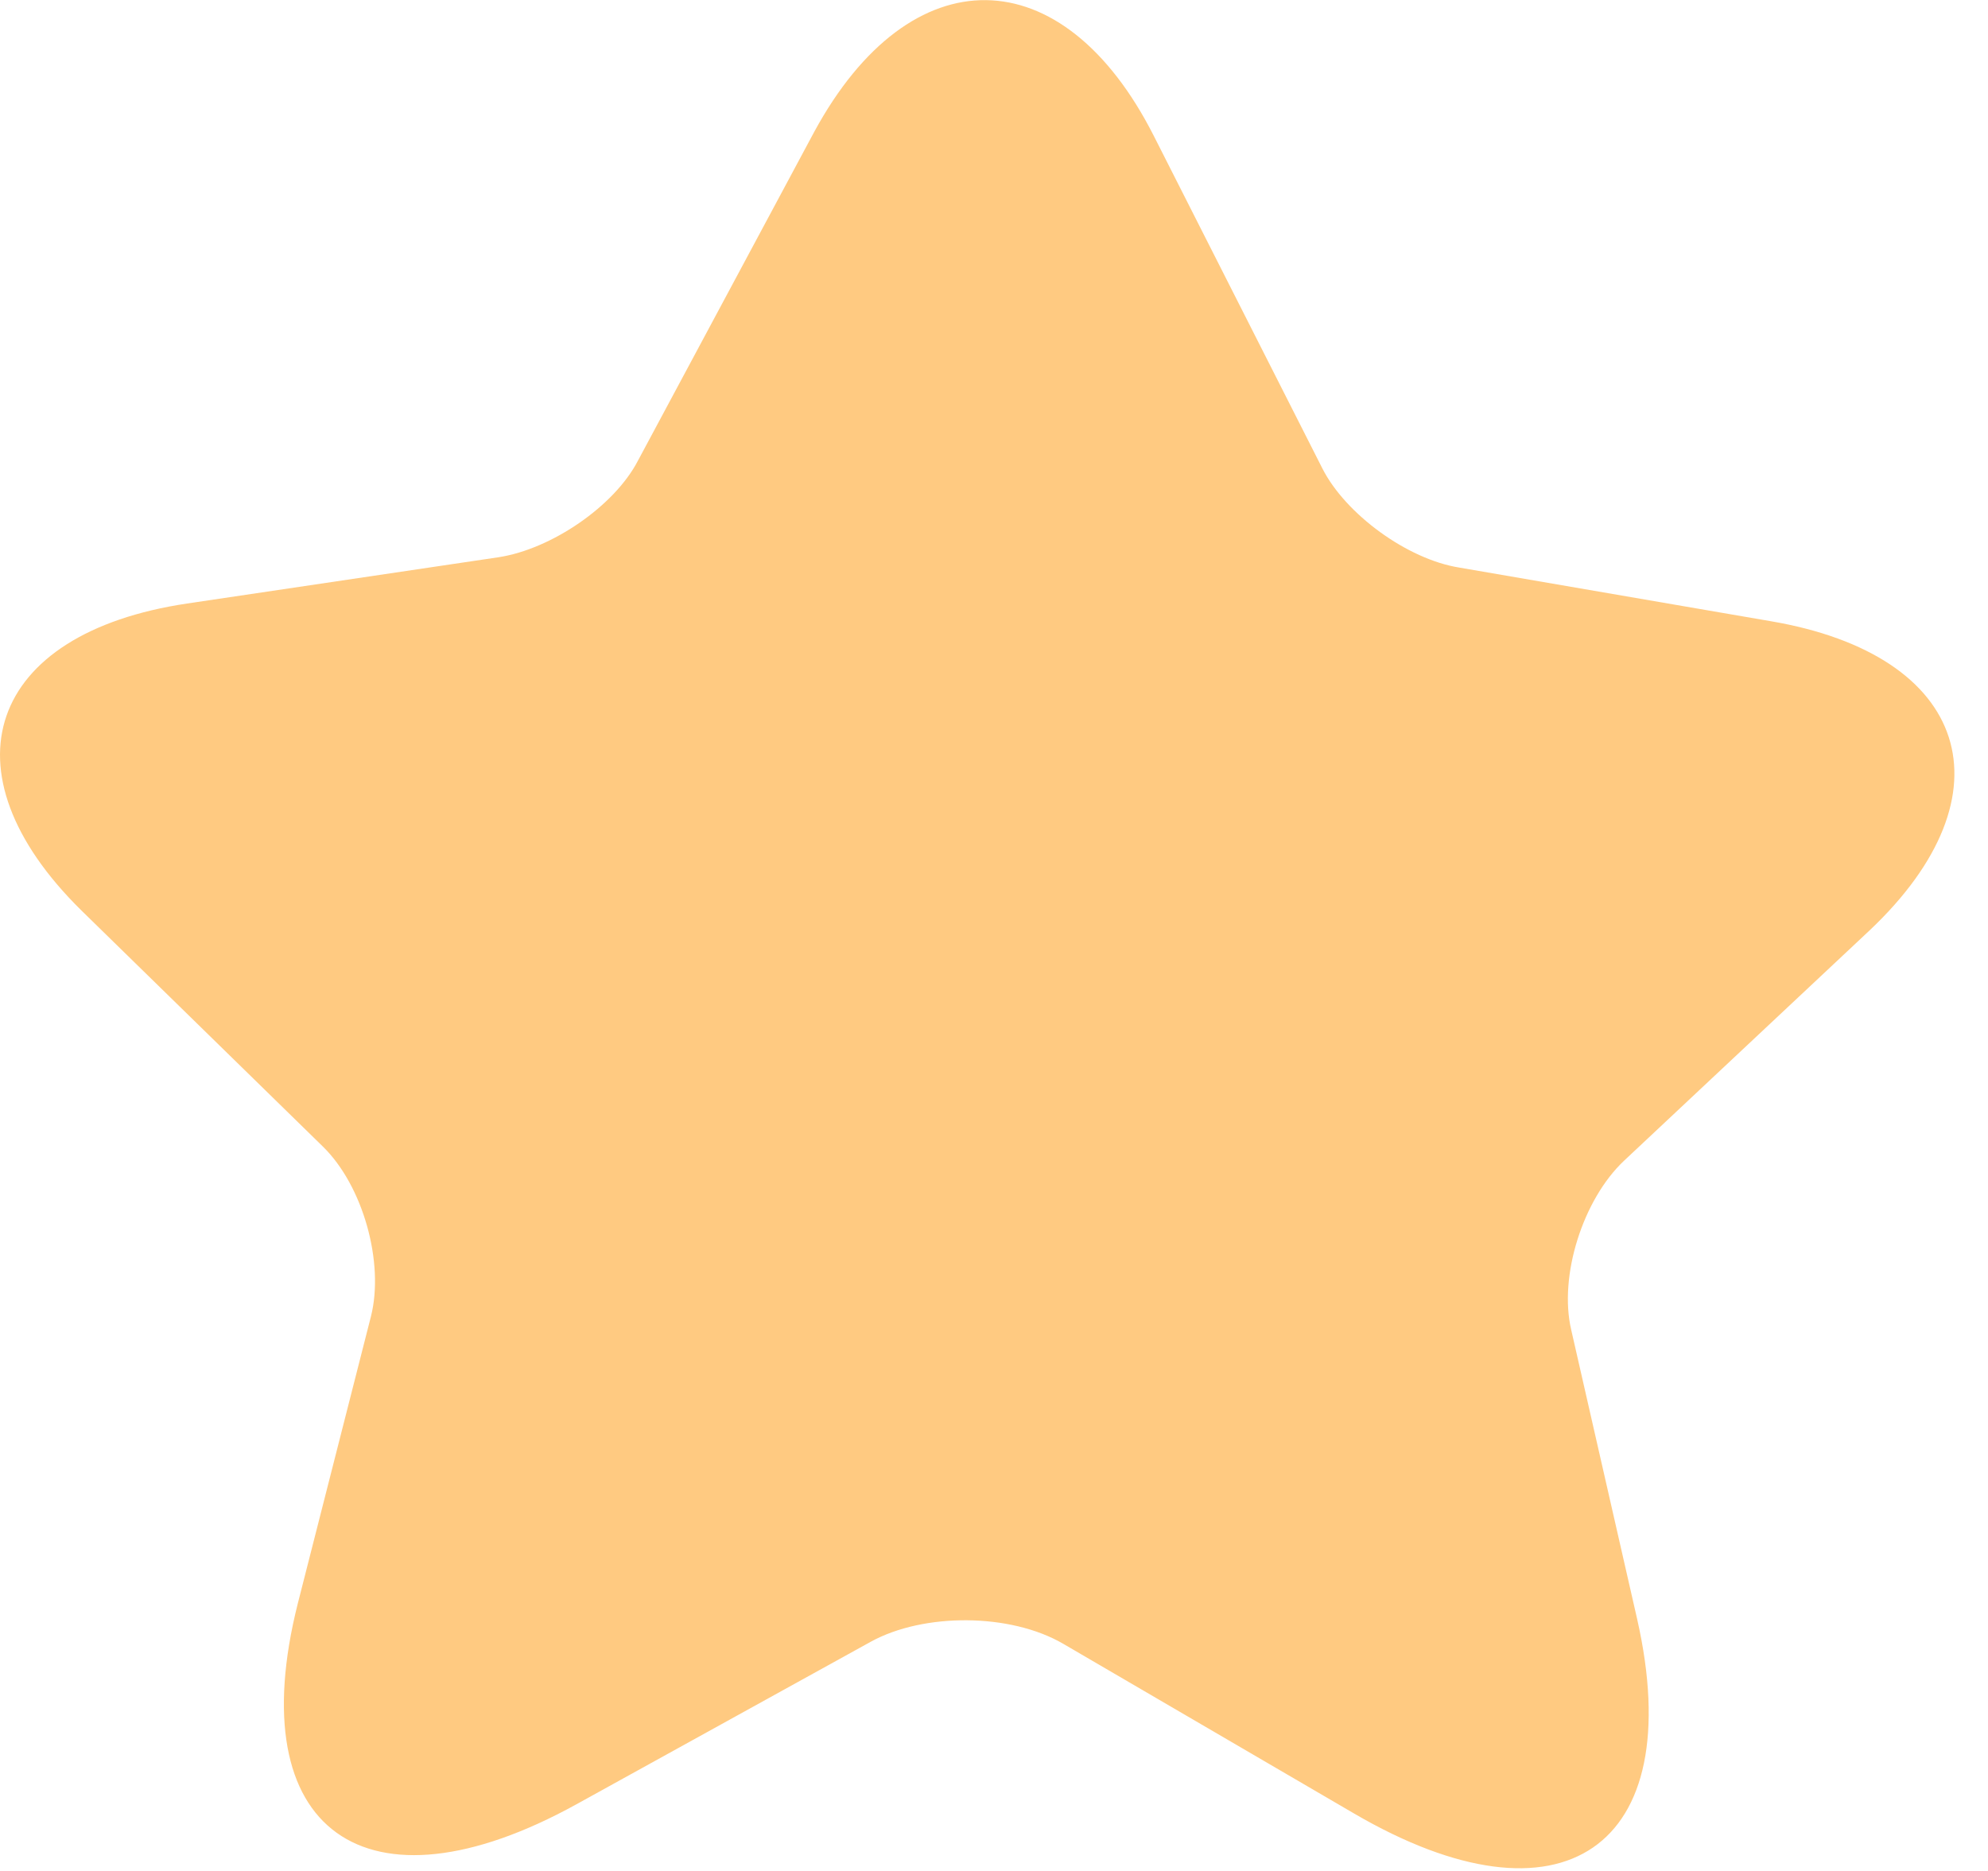 <svg xmlns="http://www.w3.org/2000/svg" width="17" height="16" viewBox="0 0 17 16" fill="none"><path d="M9.868 1.165L11.308 4.006C11.505 4.395 12.033 4.783 12.48 4.854L15.14 5.312C16.843 5.601 17.221 6.791 15.988 7.956L13.887 9.927C13.536 10.258 13.328 10.912 13.436 11.373L14 13.847C14.442 15.801 13.357 16.547 11.578 15.508L9.093 14.058C8.64 13.793 7.898 13.791 7.446 14.04L4.929 15.43C3.127 16.424 2.057 15.656 2.546 13.715L3.172 11.258C3.288 10.799 3.105 10.14 2.76 9.804L0.694 7.784C-0.512 6.596 -0.106 5.415 1.601 5.161L4.266 4.765C4.716 4.695 5.253 4.329 5.455 3.94L6.963 1.127C7.786 -0.389 9.091 -0.372 9.868 1.165Z" fill="#FFCA81"></path></svg>